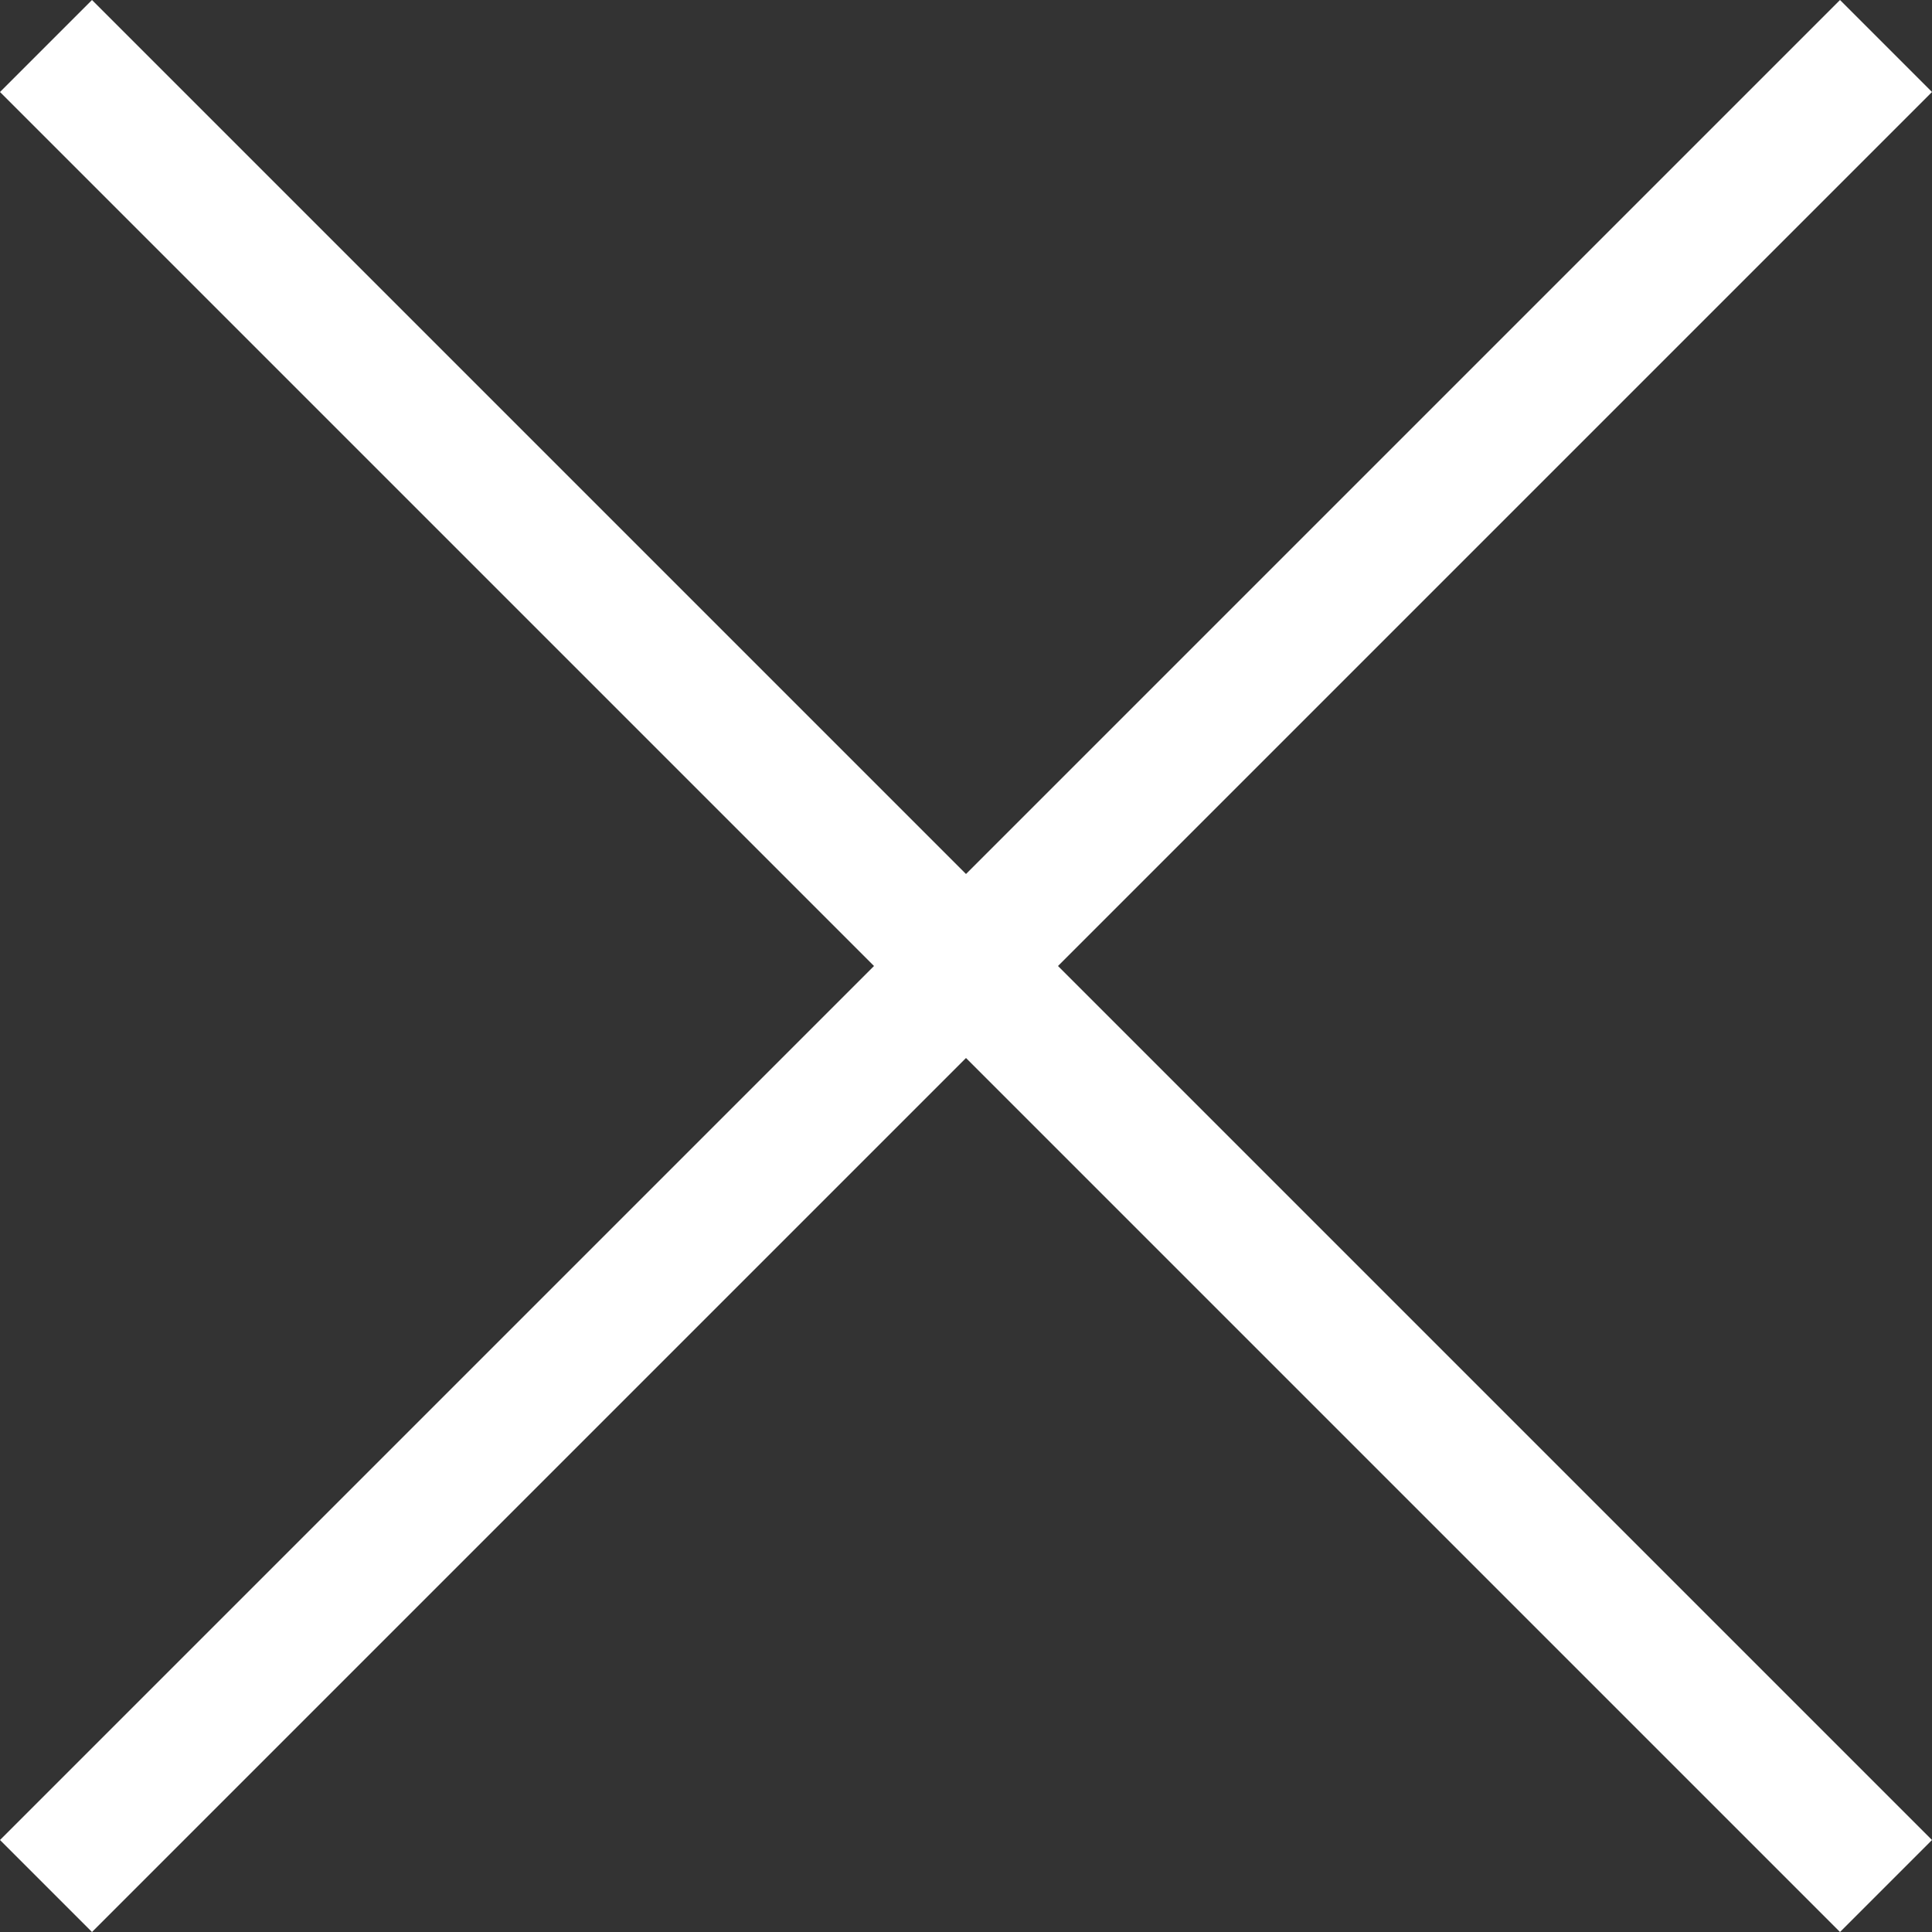 <?xml version="1.0" encoding="utf-8"?>
<!-- Generator: Adobe Illustrator 16.0.0, SVG Export Plug-In . SVG Version: 6.00 Build 0)  -->
<!DOCTYPE svg PUBLIC "-//W3C//DTD SVG 1.1//EN" "http://www.w3.org/Graphics/SVG/1.1/DTD/svg11.dtd">
<svg version="1.1" id="Capa_1" xmlns="http://www.w3.org/2000/svg" xmlns:xlink="http://www.w3.org/1999/xlink" x="0px" y="0px"
	 width="500.035px" height="500.036px" viewBox="170.927 -11.906 500.035 500.036"
	 enable-background="new 170.927 -11.906 500.035 500.036" xml:space="preserve">
<rect x="170.927" y="-11.906" width="500.035" height="500.036" fill="#333333" stroke="none"/>
<polygon fill="#FFFFFF" points="670.962,11.906 647.152,-11.906 420.945,214.301 194.738,-11.906 170.927,11.906 397.134,238.112 
	170.927,464.318 194.738,488.13 420.945,261.923 647.152,488.13 670.962,464.318 444.755,238.112 "/>
</svg>
